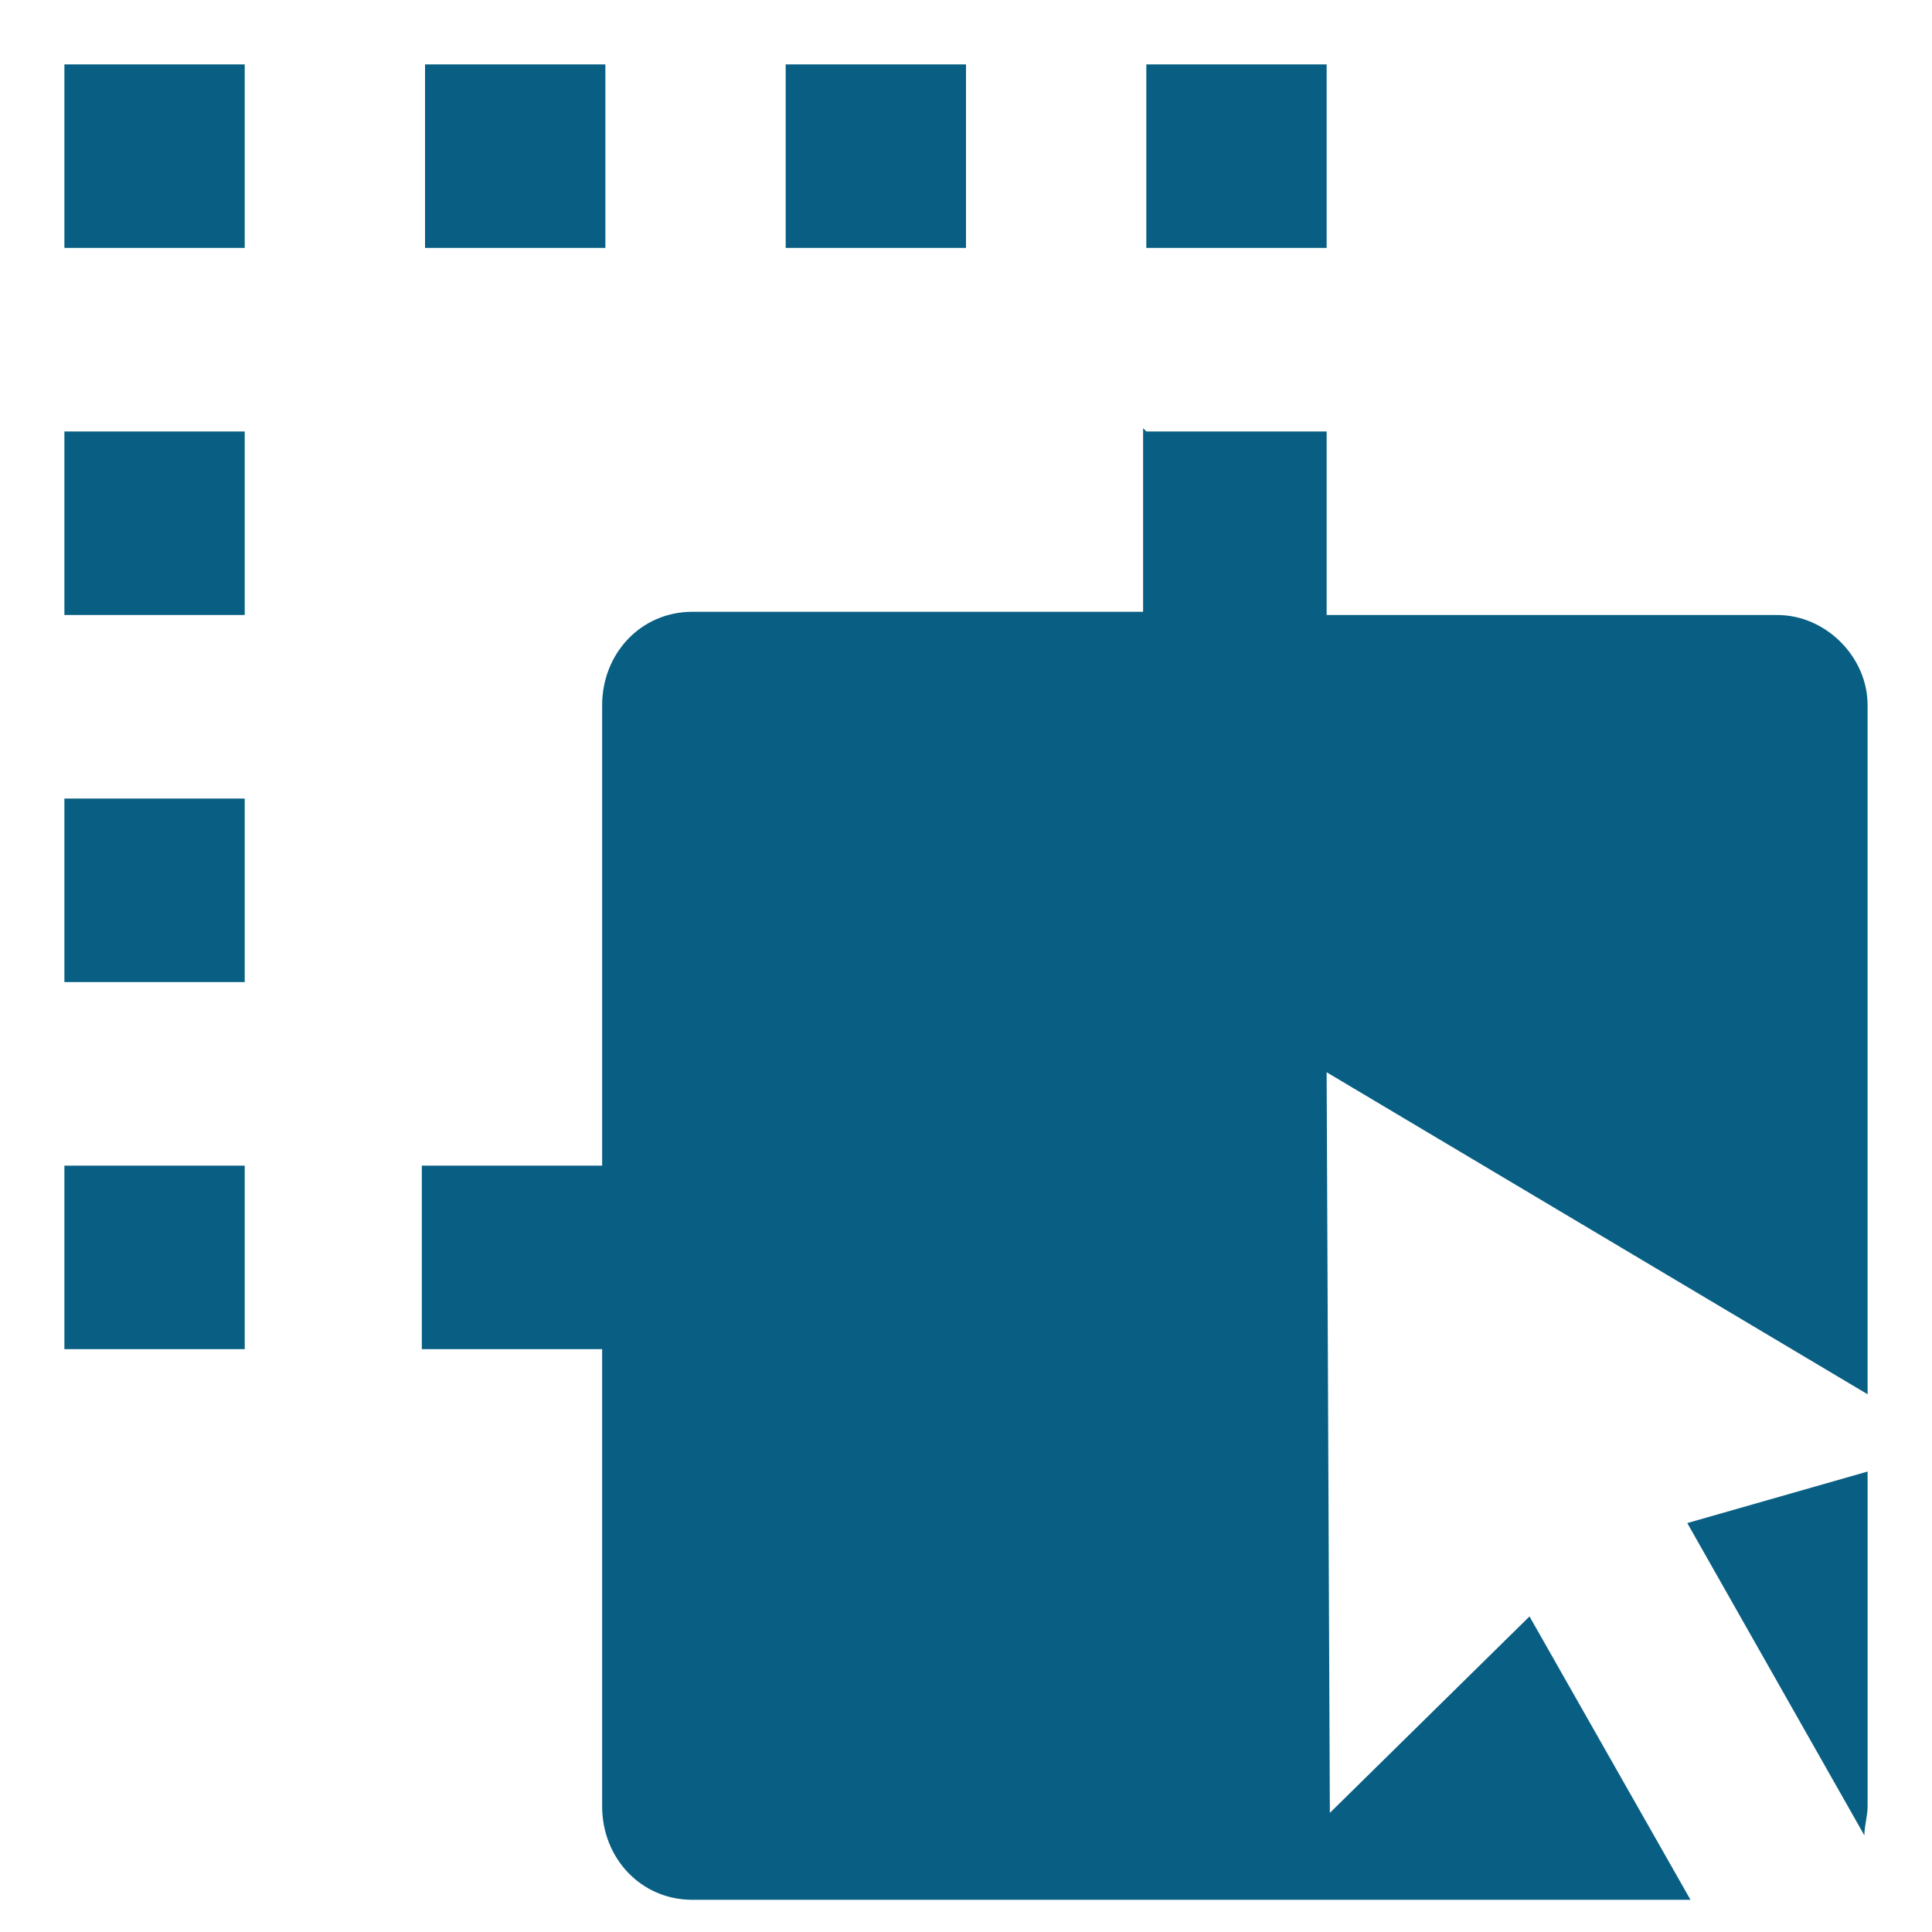 <?xml version="1.0" encoding="utf-8"?>
<!-- Generator: Adobe Illustrator 27.1.1, SVG Export Plug-In . SVG Version: 6.00 Build 0)  -->
<svg version="1.1" id="Layer_1" xmlns="http://www.w3.org/2000/svg" xmlns:xlink="http://www.w3.org/1999/xlink" x="0px" y="0px"
	 viewBox="0 0 60 60" style="enable-background:new 0 0 60 60;" xml:space="preserve">
<style type="text/css">
	.st0{fill:#085F83;}
</style>
<path class="st0" d="M35.6,13.4h5.6v5.7h14h0c1.5,0,2.8,1.3,2.8,2.8v21.4l-16.8-10l0.1,23l6.2-6.1l5,8.8H21.5h0
	c-1.6,0-2.8-1.3-2.8-2.9v0V41.9h-5.6v-5.7h5.6V21.9c0-1.6,1.2-2.9,2.8-2.9h14v-5.7L35.6,13.4z M58,45.7v10.4l0,0
	c0,0.3-0.1,0.6-0.1,0.9l-5.5-9.7L58,45.7L58,45.7z M7.6,36.2v5.7H2v-5.7H7.6z M7.6,24.8v5.7H2v-5.7H7.6z M7.6,13.4v5.7H2v-5.7
	L7.6,13.4z M7.6,2v5.7H2V2H7.6z M18.8,2v5.7h-5.6V2H18.8z M30,2v5.7h-5.6V2H30z M41.2,2v5.7h-5.6V2H41.2z"/>
</svg>
